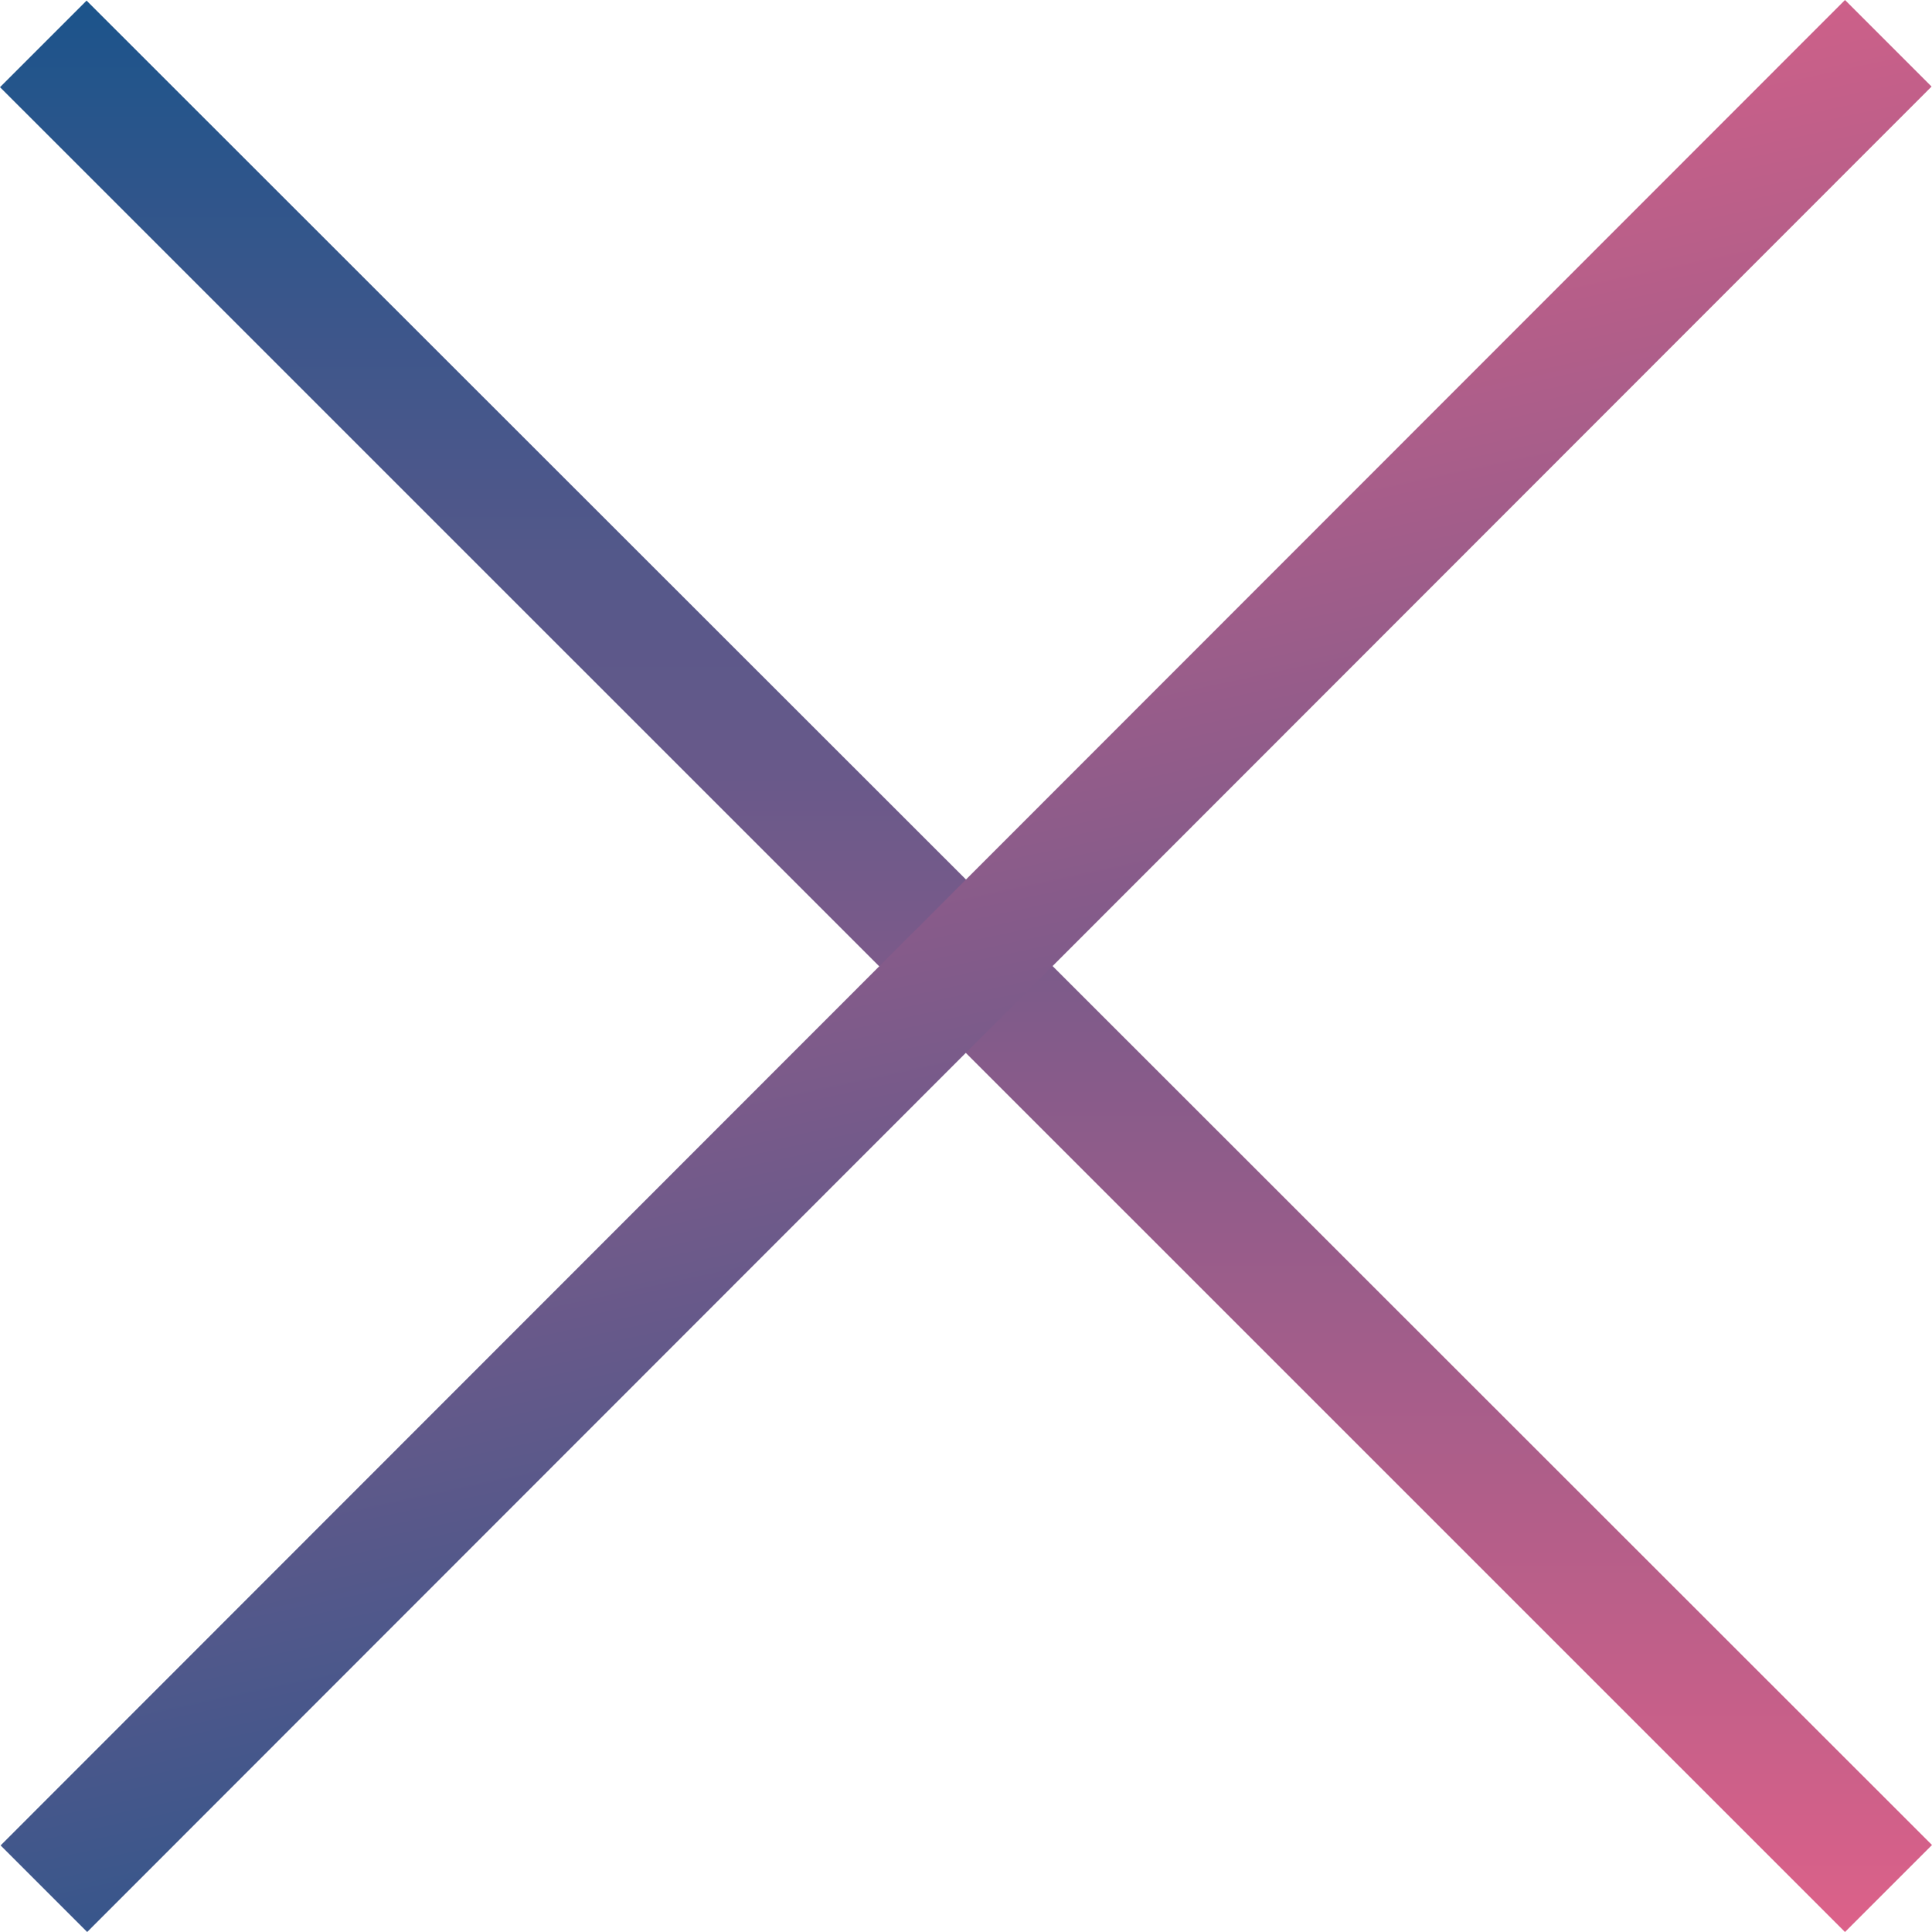 <svg id="グループ_75" data-name="グループ 75" xmlns="http://www.w3.org/2000/svg" xmlns:xlink="http://www.w3.org/1999/xlink" width="22.317" height="22.317" viewBox="0 0 22.317 22.317">
  <defs>
    <linearGradient id="linear-gradient" x1="0.5" x2="0.5" y2="1" gradientUnits="objectBoundingBox">
      <stop offset="0" stop-color="#1b548b"/>
      <stop offset="1" stop-color="#dd6189"/>
    </linearGradient>
    <linearGradient id="linear-gradient-2" x1="0.298" y1="0.056" x2="0.5" y2="1" gradientUnits="objectBoundingBox">
      <stop offset="0" stop-color="#dd6189"/>
      <stop offset="1" stop-color="#25558b"/>
    </linearGradient>
  </defs>
  <path id="線_8" data-name="線 8" d="M20.605,21.61-.707.3l1-1L21.61,20.605Z" transform="translate(0.707 0.707)" fill="url(#linear-gradient)"/>
  <path id="線_9" data-name="線 9" d="M.3,21.61l-1-1L20.605-.707l1,1Z" transform="translate(0.707 0.707)" fill="url(#linear-gradient-2)"/>
</svg>
